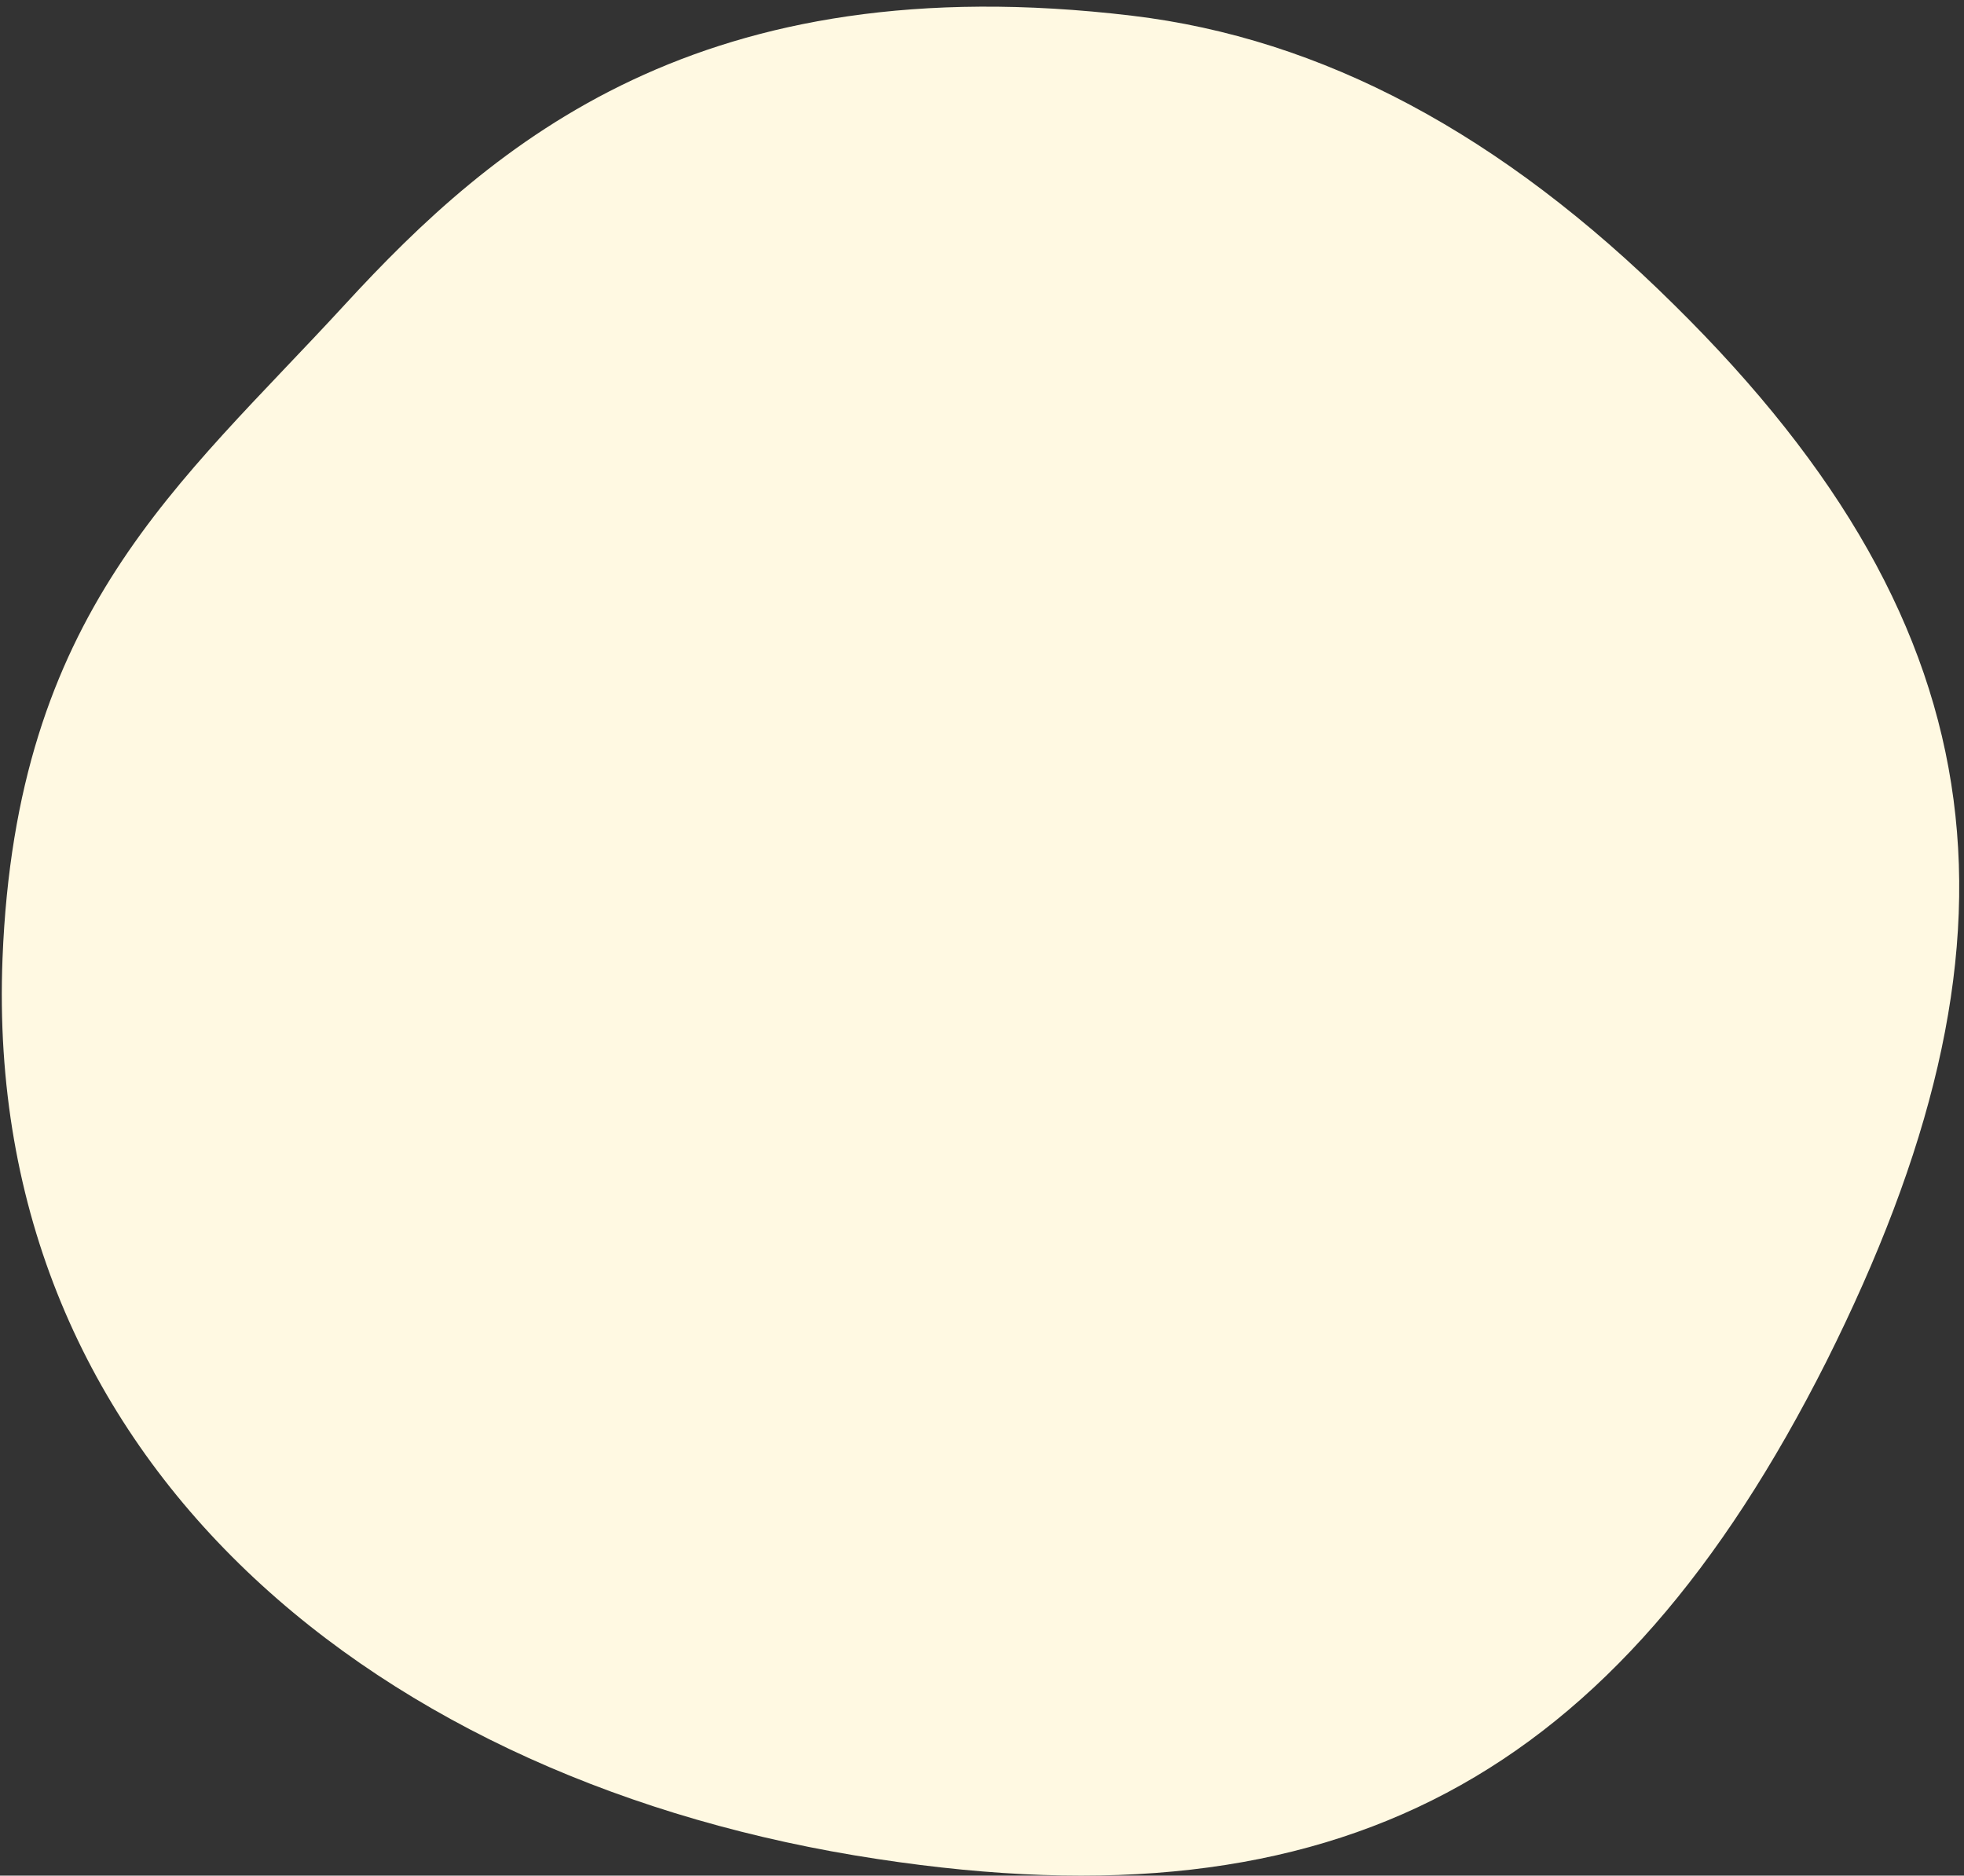 <svg width="289" height="276" viewBox="0 0 289 276" fill="none" xmlns="http://www.w3.org/2000/svg">
<rect x="0" y="0" width="289" height="276" fill="#333333" stroke="none"/>
<path d="M246.333 44.841C220.906 19.652 194.55 5.653 166.575 2.312C103.022 -5.278 72.674 20.961 50.725 44.841C26.279 71.437 2.383 90.018 0.371 141.022C-2.574 215.681 56.134 262.529 129.124 273.554C197.125 283.921 237.813 261.675 268.761 200.321C299.523 138.887 295.33 93.15 246.36 44.867L246.333 44.841Z" fill="#FFF9E2"/>
</svg>
